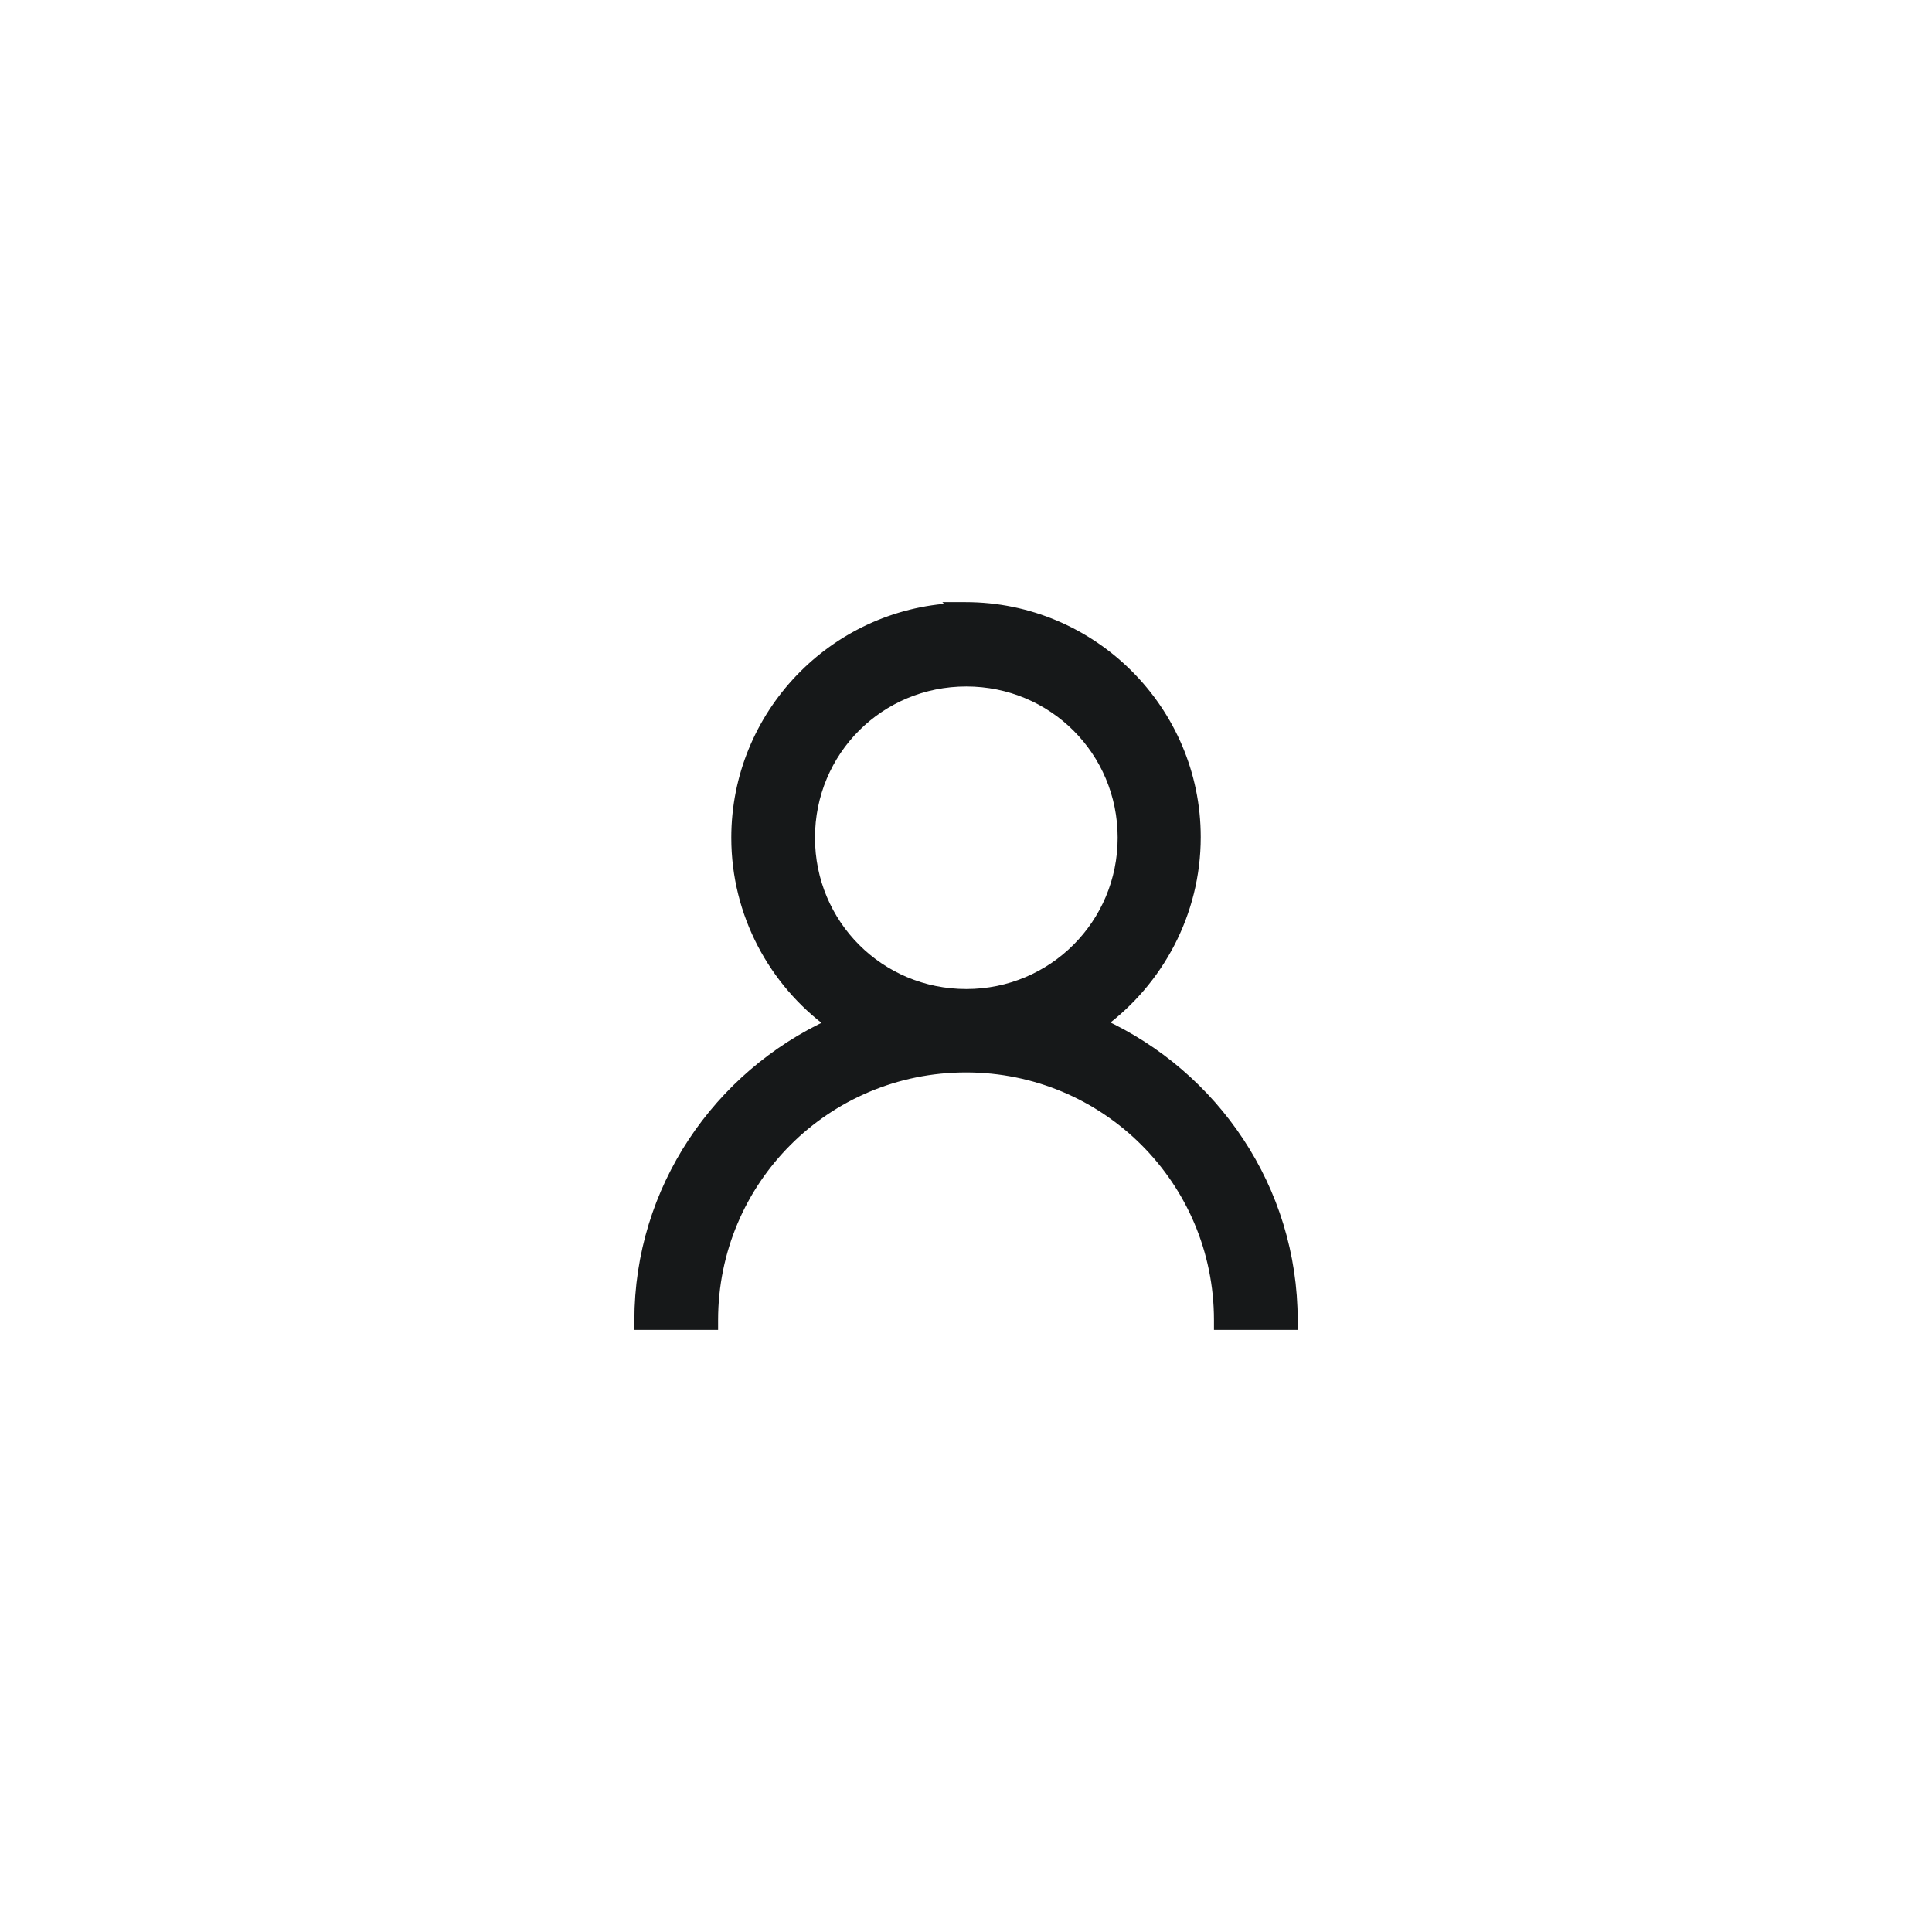 <svg fill="none" height="60" viewBox="0 0 60 60" width="60" xmlns="http://www.w3.org/2000/svg"><path d="m0 0h60v60h-60z" fill="#fff"/><path d="m34.202 31.784c1.777-1.311 2.938-3.421 2.938-5.787 0-3.941-3.217-7.147-7.15-7.147h-.362l.029.029c-3.779.185-6.796 3.316-6.796 7.138 0 2.365 1.161 4.475 2.937 5.778-3.493 1.606-5.947 5.128-5.947 9.206v.15h.15 2 .15v-.15c0-4.345 3.503-7.846 7.85-7.846 4.337 0 7.85 3.501 7.85 7.846v.15h.15 2 .15v-.15c0-4.087-2.454-7.61-5.948-9.216zm-4.192-10.615c2.687 0 4.85 2.152 4.85 4.848 0 2.686-2.163 4.848-4.85 4.848-2.697 0-4.85-2.162-4.85-4.848 0-2.696 2.153-4.848 4.85-4.848z" fill="#161819" stroke="#161819" stroke-width=".3"/></svg>